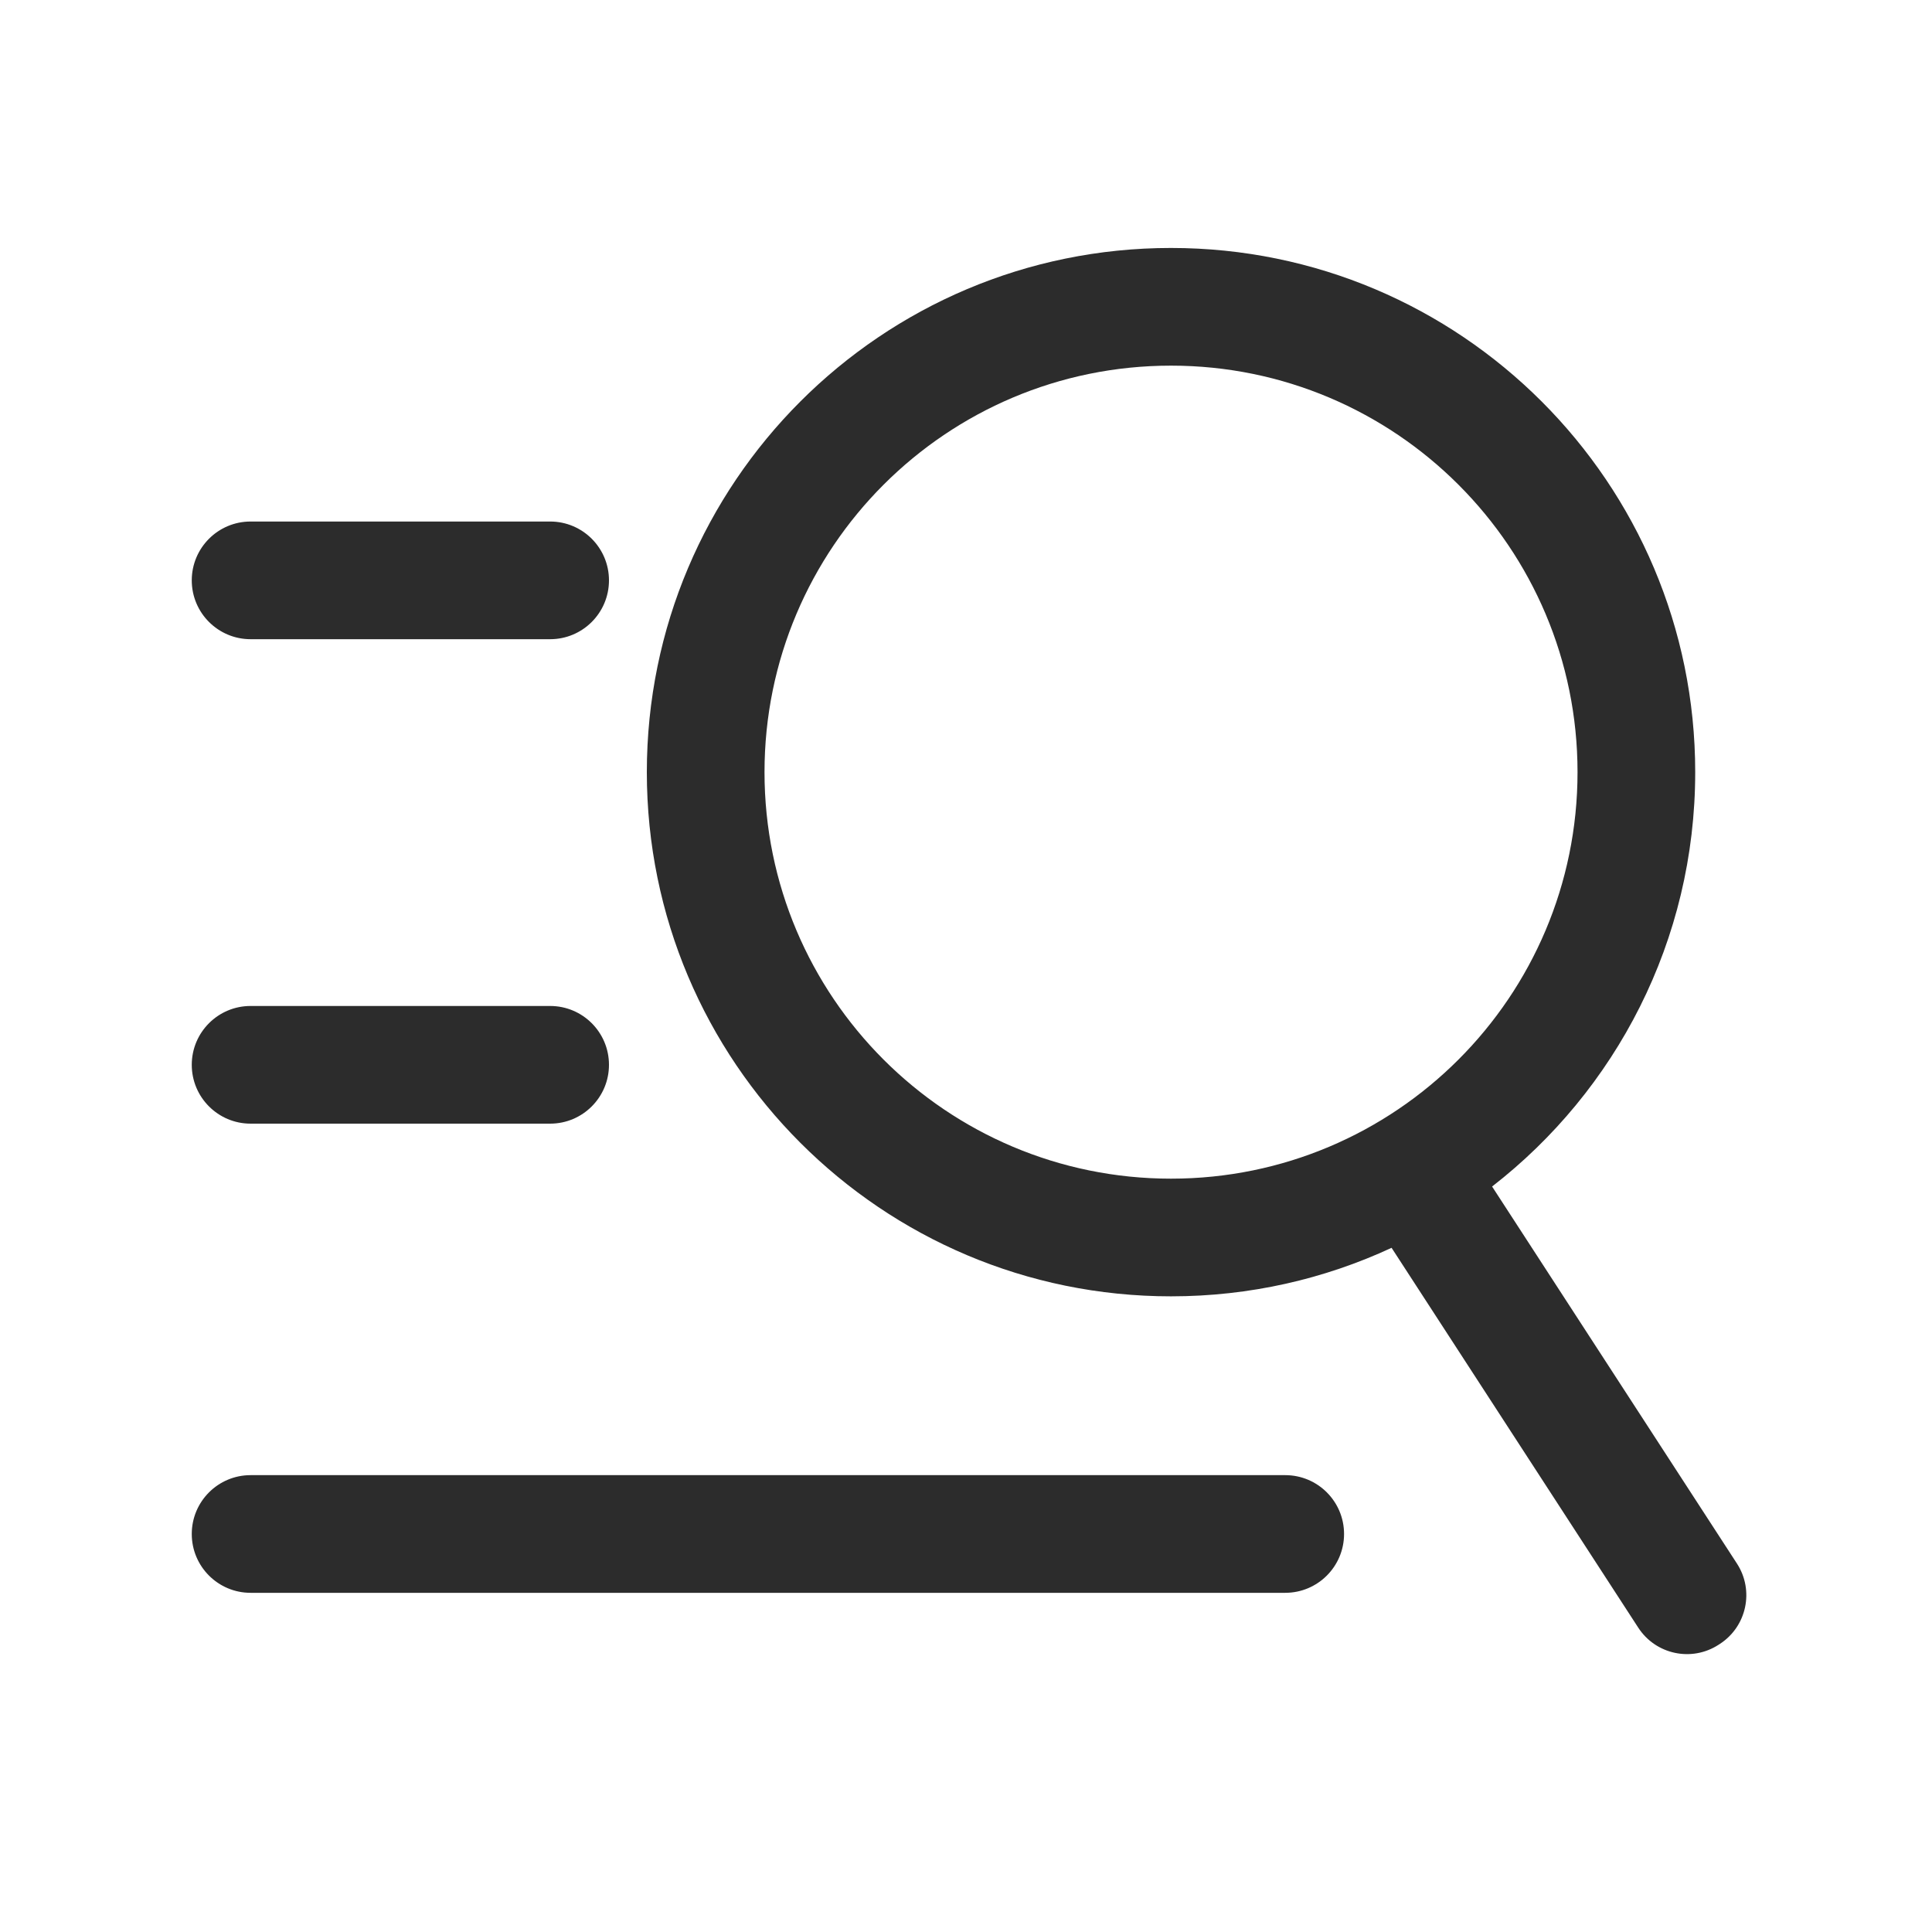 <svg xmlns="http://www.w3.org/2000/svg" xmlns:xlink="http://www.w3.org/1999/xlink" class="icon" viewBox="0 0 1024 1024" width="32" height="32"><path d="M620.665 131.425c153.441 0 277.83 124.389 277.83 277.83 0 89.325-42.155 168.805-107.655 219.63l129.777 199.84c9.258 14.257 5.206 33.32-9.05 42.579l-0.68 0.44c-14.257 9.26-33.32 5.207-42.578-9.05L737.565 661.368c-35.534 16.504-75.141 25.717-116.9 25.717-153.441 0-277.83-124.389-277.83-277.83 0-153.441 124.389-277.83 277.83-277.83z m60.53 650.43c17.222 0 31.184 13.962 31.184 31.185s-13.962 31.185-31.185 31.185h-548.37c-17.223 0-31.185-13.962-31.185-31.185s13.962-31.185 31.185-31.185h548.37z m-60.53-588.06c-118.995 0-215.46 96.465-215.46 215.46s96.465 215.46 215.46 215.46 215.46-96.465 215.46-215.46-96.465-215.46-215.46-215.46z m-329.08 339.39c17.222 0 31.184 13.962 31.184 31.185s-13.962 31.185-31.185 31.185h-158.76c-17.223 0-31.185-13.962-31.185-31.185s13.962-31.185 31.185-31.185h158.76z m0-256.77c17.222 0 31.184 13.962 31.184 31.185s-13.962 31.185-31.185 31.185h-158.76c-17.223 0-31.185-13.962-31.185-31.185s13.962-31.185 31.185-31.185h158.76z" fill="#2c2c2c"></path></svg>